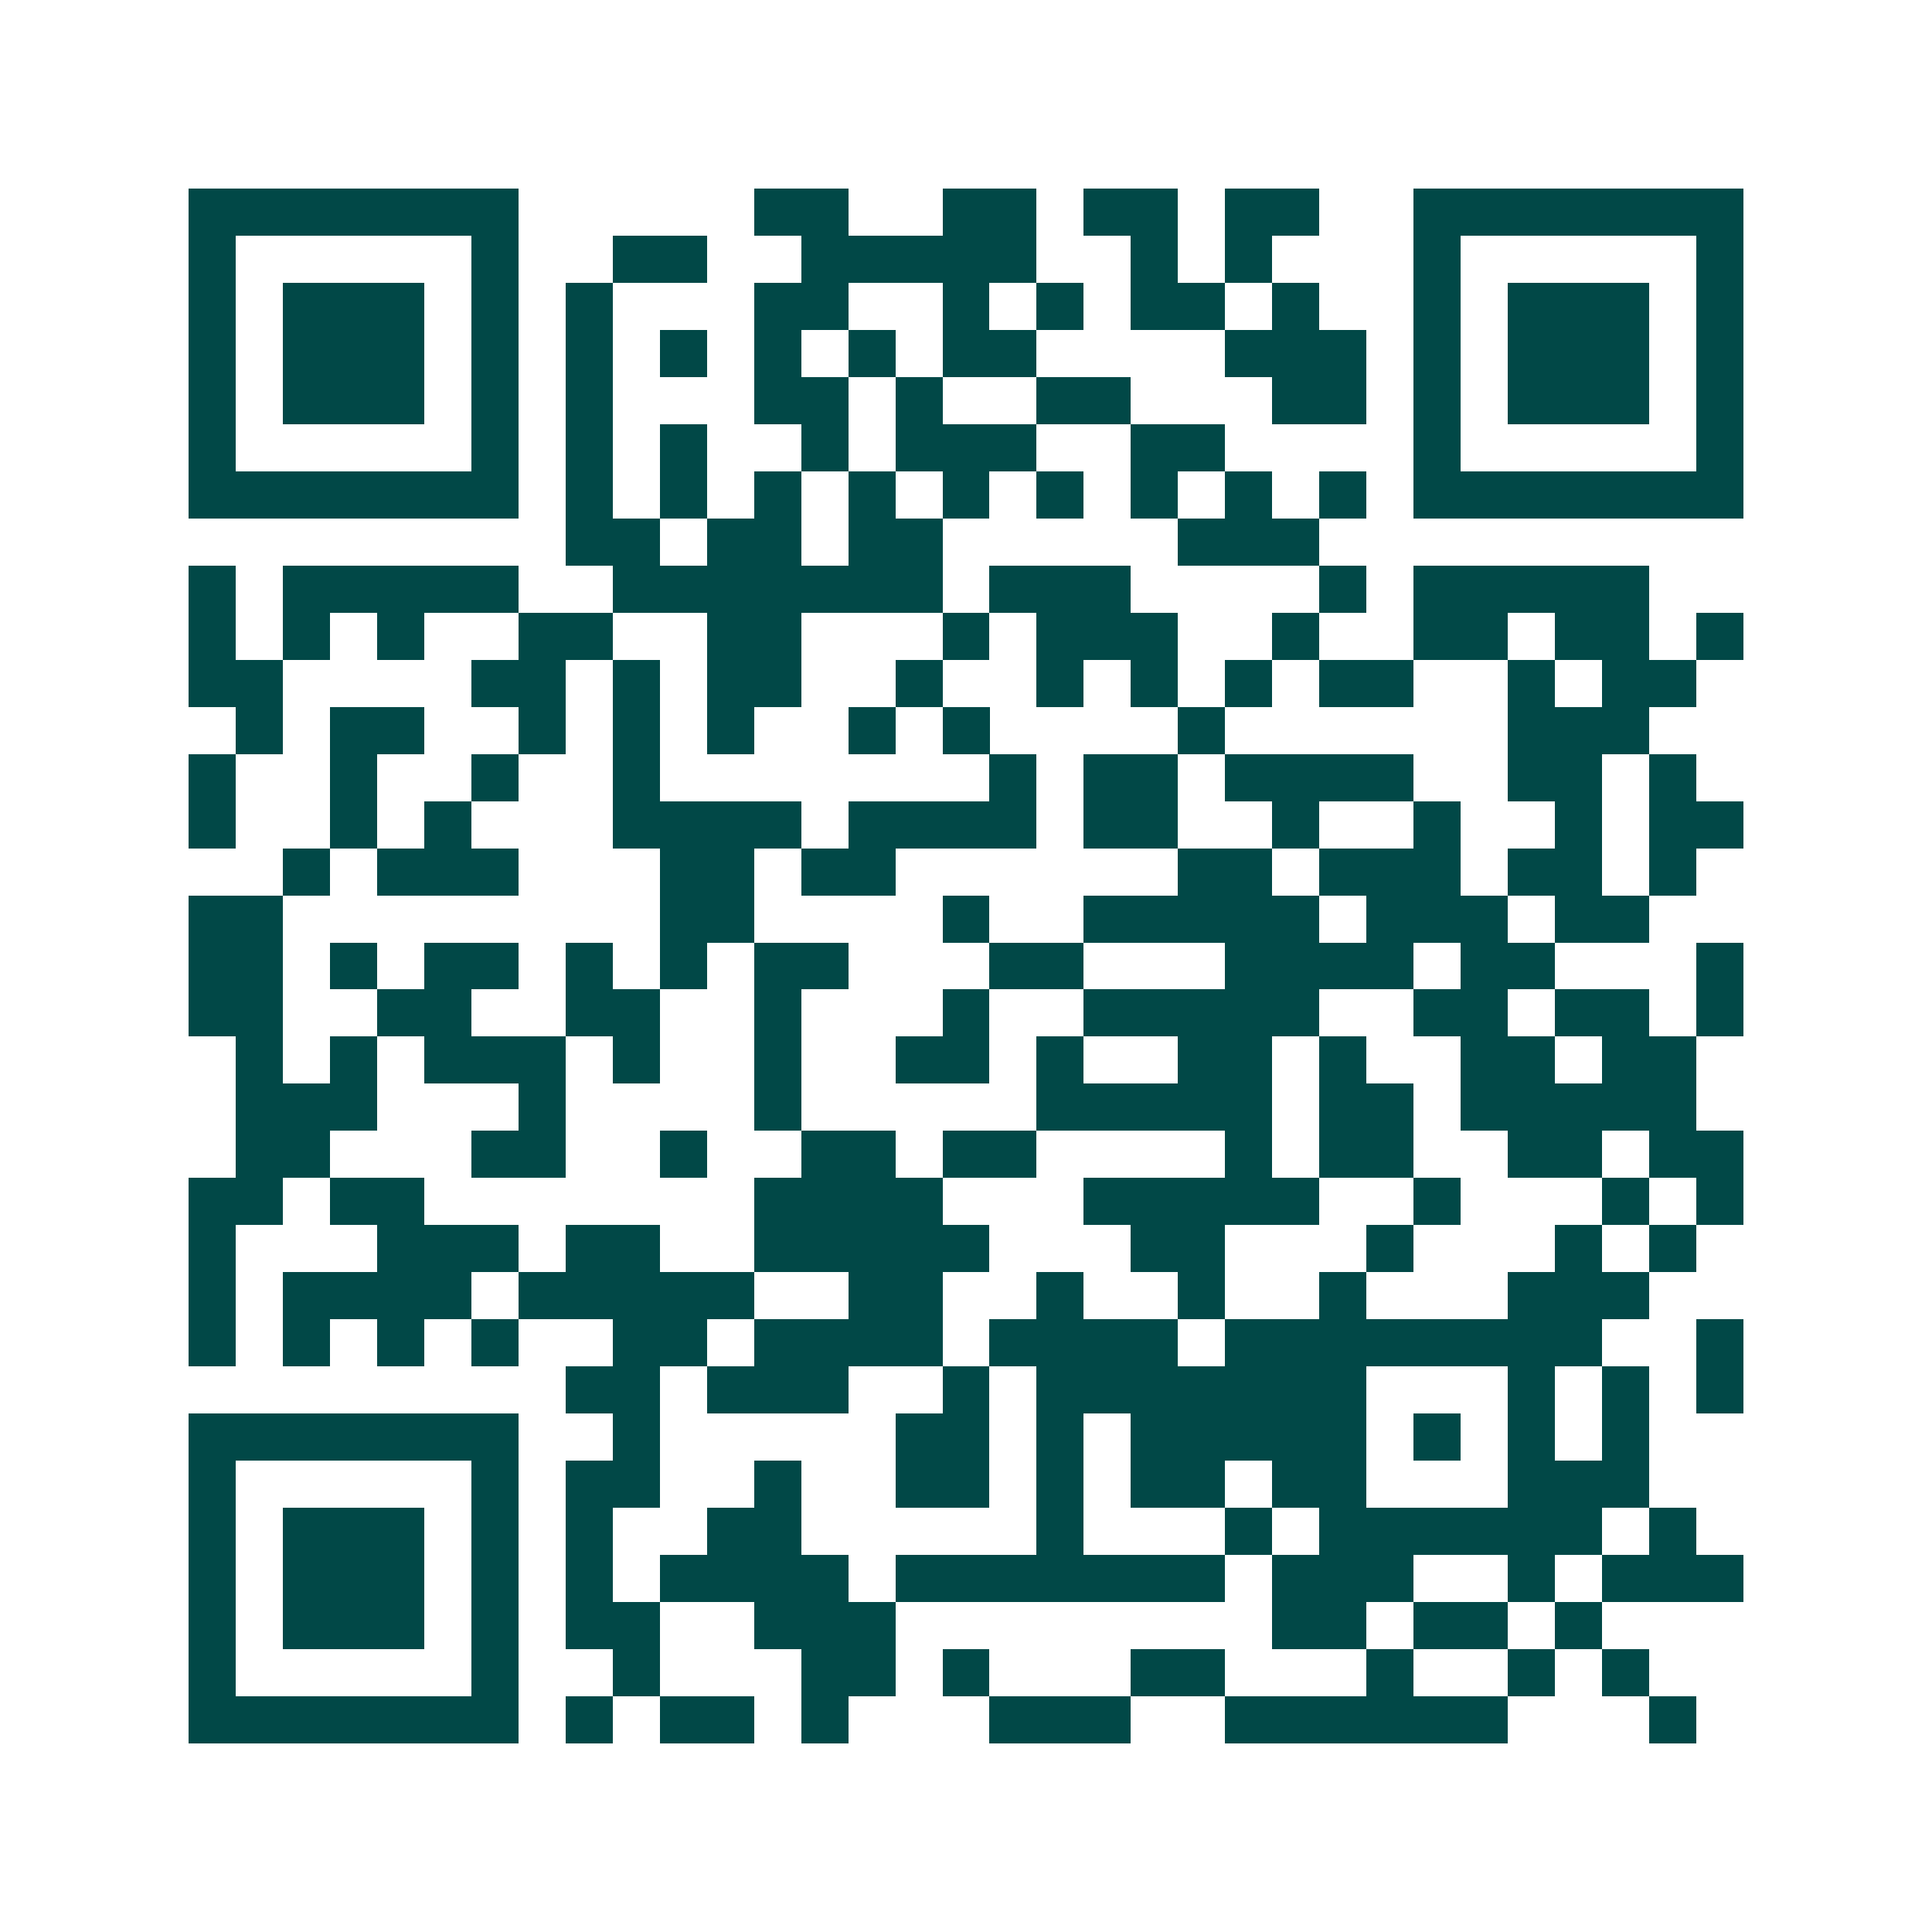 <svg xmlns="http://www.w3.org/2000/svg" width="200" height="200" viewBox="0 0 41 41" shape-rendering="crispEdges"><path fill="#ffffff" d="M0 0h41v41H0z"/><path stroke="#014847" d="M4 4.5h7m5 0h2m2 0h2m1 0h2m1 0h2m2 0h7M4 5.5h1m5 0h1m2 0h2m2 0h5m2 0h1m1 0h1m3 0h1m5 0h1M4 6.5h1m1 0h3m1 0h1m1 0h1m3 0h2m2 0h1m1 0h1m1 0h2m1 0h1m2 0h1m1 0h3m1 0h1M4 7.5h1m1 0h3m1 0h1m1 0h1m1 0h1m1 0h1m1 0h1m1 0h2m4 0h3m1 0h1m1 0h3m1 0h1M4 8.5h1m1 0h3m1 0h1m1 0h1m3 0h2m1 0h1m2 0h2m3 0h2m1 0h1m1 0h3m1 0h1M4 9.5h1m5 0h1m1 0h1m1 0h1m2 0h1m1 0h3m2 0h2m4 0h1m5 0h1M4 10.5h7m1 0h1m1 0h1m1 0h1m1 0h1m1 0h1m1 0h1m1 0h1m1 0h1m1 0h1m1 0h7M12 11.5h2m1 0h2m1 0h2m5 0h3M4 12.5h1m1 0h5m2 0h7m1 0h3m4 0h1m1 0h5M4 13.5h1m1 0h1m1 0h1m2 0h2m2 0h2m3 0h1m1 0h3m2 0h1m2 0h2m1 0h2m1 0h1M4 14.5h2m4 0h2m1 0h1m1 0h2m2 0h1m2 0h1m1 0h1m1 0h1m1 0h2m2 0h1m1 0h2M5 15.5h1m1 0h2m2 0h1m1 0h1m1 0h1m2 0h1m1 0h1m4 0h1m6 0h3M4 16.5h1m2 0h1m2 0h1m2 0h1m7 0h1m1 0h2m1 0h4m2 0h2m1 0h1M4 17.5h1m2 0h1m1 0h1m3 0h4m1 0h4m1 0h2m2 0h1m2 0h1m2 0h1m1 0h2M6 18.5h1m1 0h3m3 0h2m1 0h2m6 0h2m1 0h3m1 0h2m1 0h1M4 19.5h2m8 0h2m4 0h1m2 0h5m1 0h3m1 0h2M4 20.5h2m1 0h1m1 0h2m1 0h1m1 0h1m1 0h2m3 0h2m3 0h4m1 0h2m3 0h1M4 21.5h2m2 0h2m2 0h2m2 0h1m3 0h1m2 0h5m2 0h2m1 0h2m1 0h1M5 22.5h1m1 0h1m1 0h3m1 0h1m2 0h1m2 0h2m1 0h1m2 0h2m1 0h1m2 0h2m1 0h2M5 23.5h3m3 0h1m4 0h1m5 0h5m1 0h2m1 0h5M5 24.5h2m3 0h2m2 0h1m2 0h2m1 0h2m4 0h1m1 0h2m2 0h2m1 0h2M4 25.5h2m1 0h2m7 0h4m3 0h5m2 0h1m3 0h1m1 0h1M4 26.5h1m3 0h3m1 0h2m2 0h5m3 0h2m3 0h1m3 0h1m1 0h1M4 27.5h1m1 0h4m1 0h5m2 0h2m2 0h1m2 0h1m2 0h1m3 0h3M4 28.5h1m1 0h1m1 0h1m1 0h1m2 0h2m1 0h4m1 0h4m1 0h8m2 0h1M12 29.5h2m1 0h3m2 0h1m1 0h7m3 0h1m1 0h1m1 0h1M4 30.5h7m2 0h1m5 0h2m1 0h1m1 0h5m1 0h1m1 0h1m1 0h1M4 31.5h1m5 0h1m1 0h2m2 0h1m2 0h2m1 0h1m1 0h2m1 0h2m3 0h3M4 32.5h1m1 0h3m1 0h1m1 0h1m2 0h2m5 0h1m3 0h1m1 0h6m1 0h1M4 33.5h1m1 0h3m1 0h1m1 0h1m1 0h4m1 0h7m1 0h3m2 0h1m1 0h3M4 34.5h1m1 0h3m1 0h1m1 0h2m2 0h3m8 0h2m1 0h2m1 0h1M4 35.5h1m5 0h1m2 0h1m3 0h2m1 0h1m3 0h2m3 0h1m2 0h1m1 0h1M4 36.5h7m1 0h1m1 0h2m1 0h1m3 0h3m2 0h6m3 0h1"/></svg>
